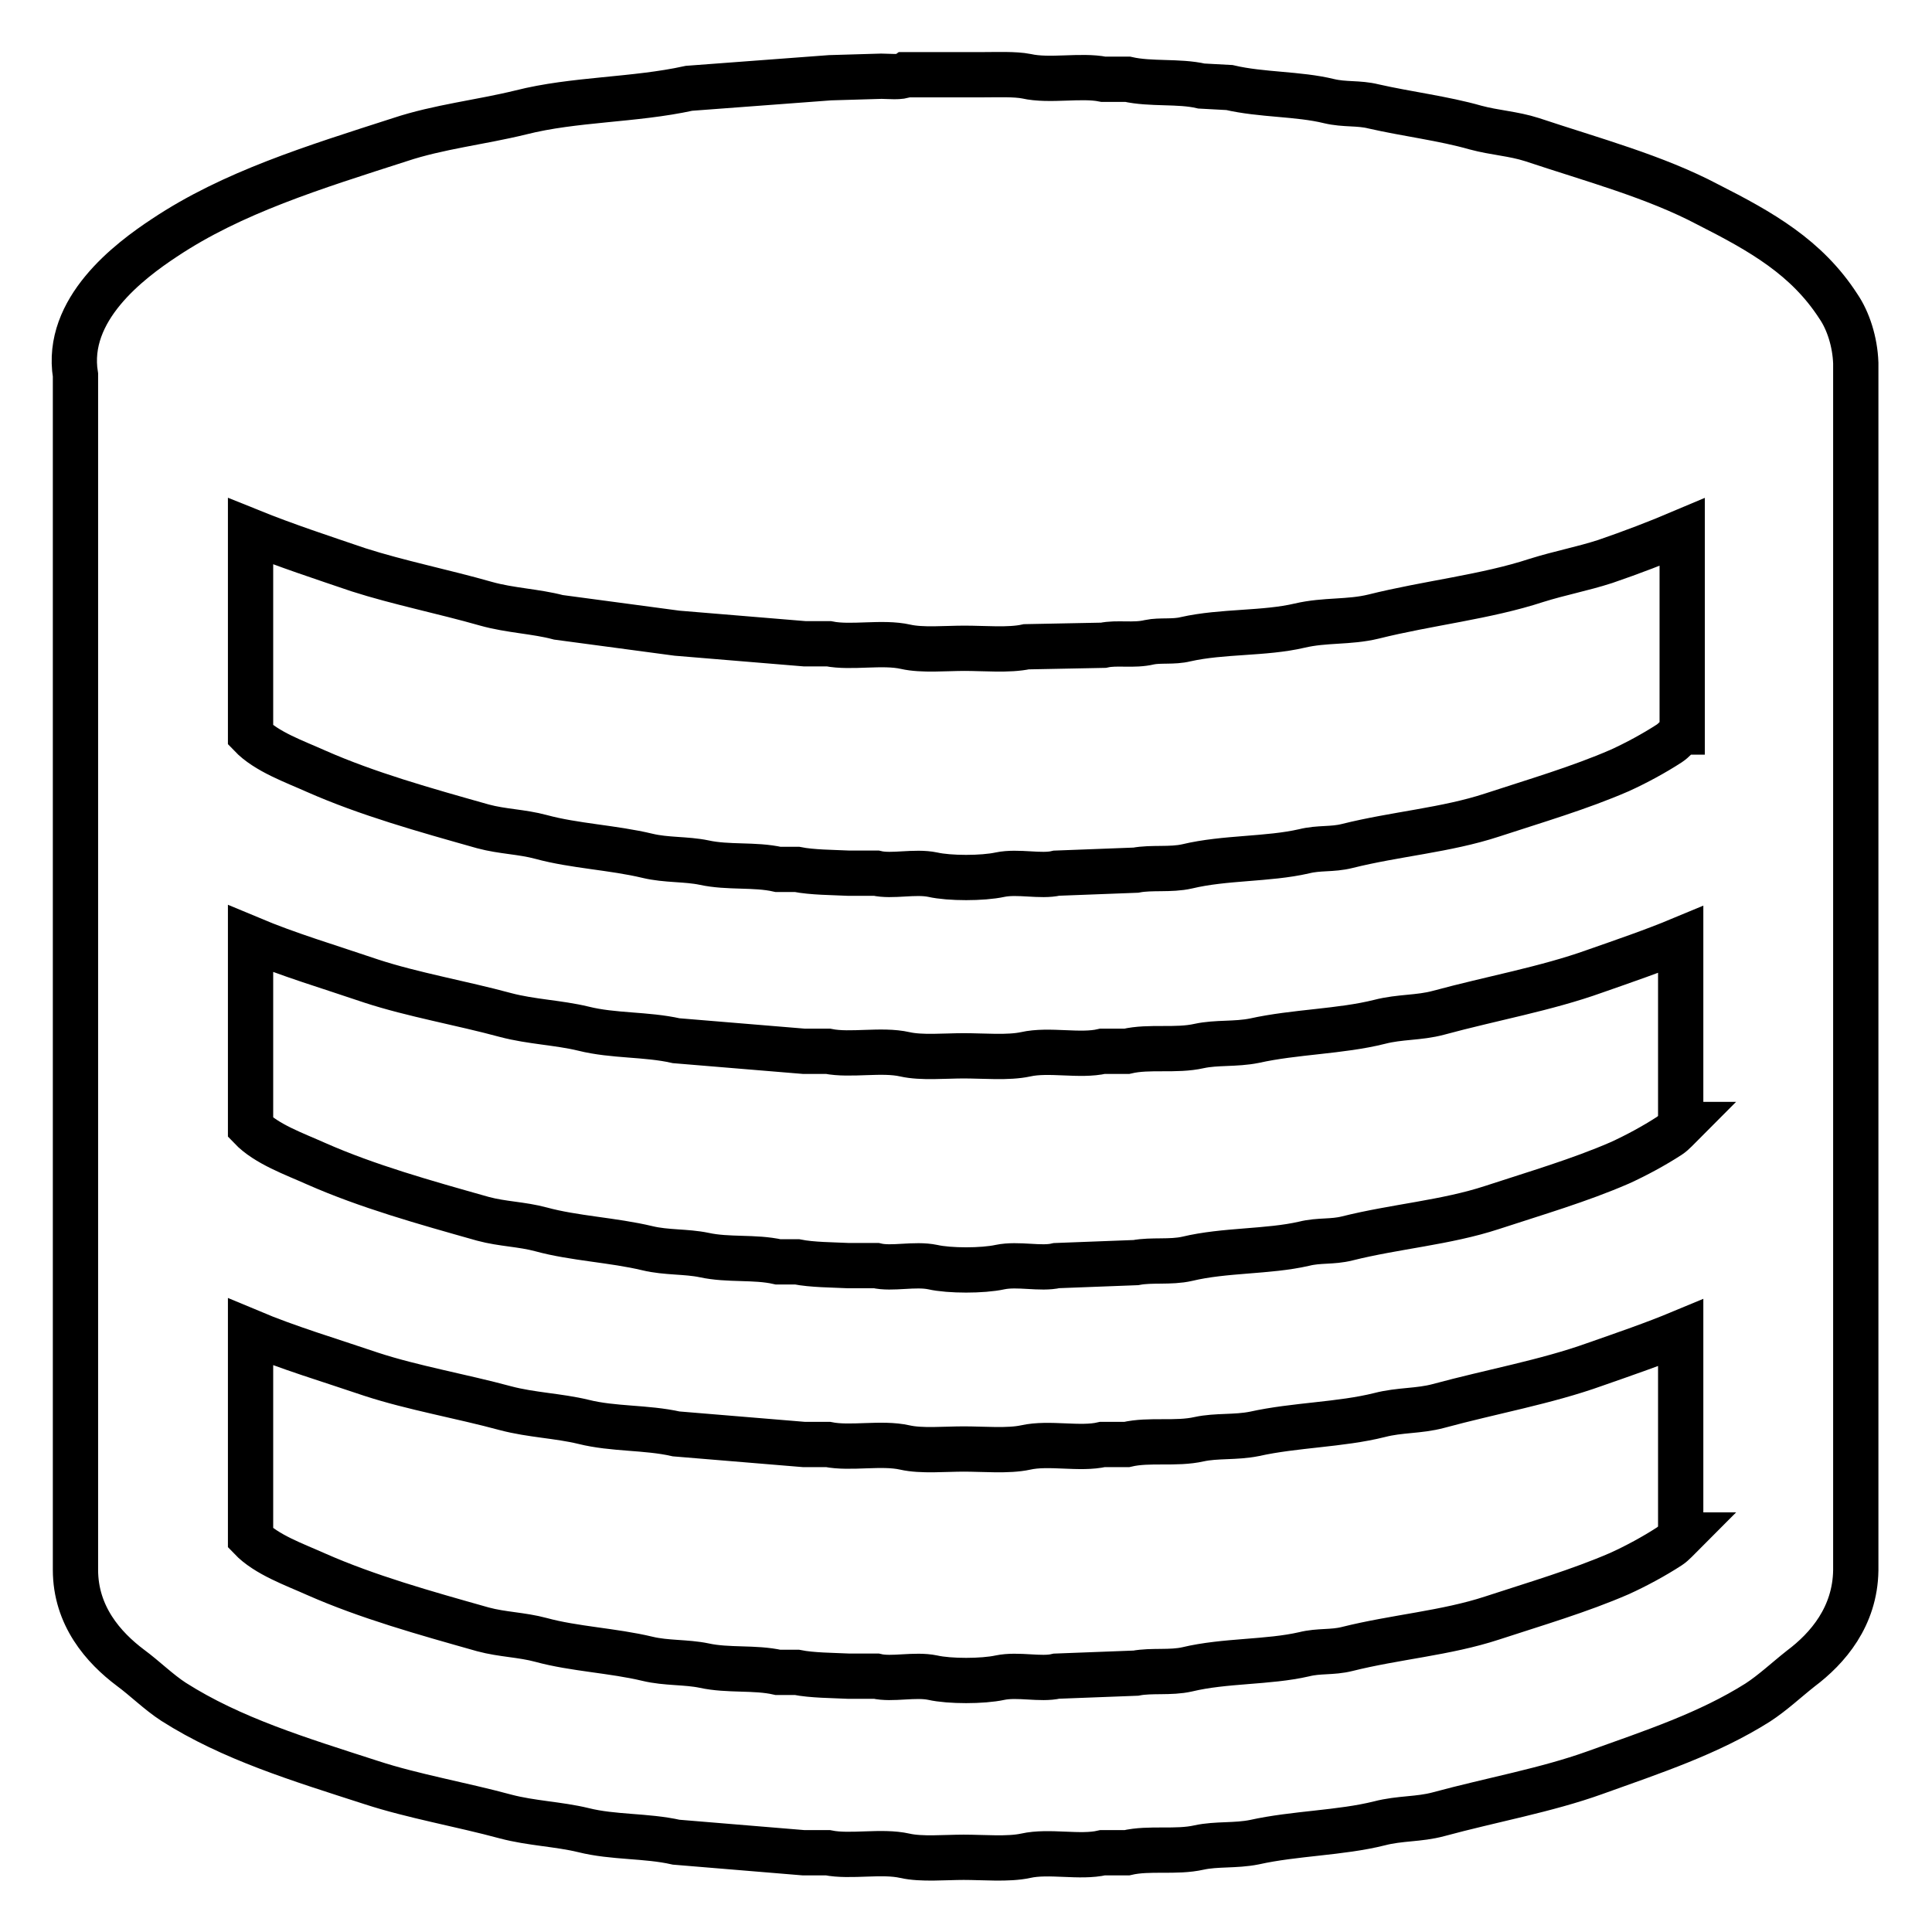 <?xml version="1.0" encoding="utf-8"?>
<!-- Svg Vector Icons : http://www.onlinewebfonts.com/icon -->
<!DOCTYPE svg PUBLIC "-//W3C//DTD SVG 1.1//EN" "http://www.w3.org/Graphics/SVG/1.1/DTD/svg11.dtd">
<svg version="1.1" xmlns="http://www.w3.org/2000/svg" xmlns:xlink="http://www.w3.org/1999/xlink" x="0px" y="0px" viewBox="0 0 256 256" enable-background="new 0 0 256 256" xml:space="preserve">
<g> <path stroke-width="6" fill-opacity="0" stroke="#000000"  d="M245.9,48.1c-0.1-2.8-1-5.6-2.3-7.5c-4.2-6.5-10.2-9.9-17.3-13.5c-7-3.7-15.2-5.9-23.3-8.6 c-2.5-0.8-4.9-0.9-7.5-1.6c-4.2-1.2-9.1-1.8-13.5-2.8c-2-0.5-3.8-0.2-5.9-0.7c-4.1-1-8.9-0.8-13.2-1.8l-3.7-0.2 c-3-0.7-6.7-0.2-9.8-0.9h-3.2c-3-0.6-7.1,0.3-10.2-0.4c-1.5-0.3-3.9-0.2-5.7-0.2h-10.3c-0.6,0.4-2.3,0.2-3.2,0.2l-6.8,0.2 l-18.7,1.4c-7.3,1.6-15.2,1.4-22.3,3.2c-5.3,1.3-10.9,1.9-16,3.6c-11.5,3.7-22.2,7-31.2,13c-4.7,3.1-13.2,9.5-11.8,18.2V208 c0,6.1,3.7,10.3,7.3,13c1.9,1.4,3.7,3.2,5.7,4.5c7.7,4.9,16.6,7.6,26.2,10.7c5.5,1.8,11.9,2.9,17.8,4.5c3.4,0.9,7,1,10.3,1.8 c4,1,8.3,0.7,12.3,1.6l16.9,1.4h3.2c3,0.6,7.1-0.3,10.2,0.4c2.2,0.5,5.3,0.2,7.8,0.2c2.6,0,5.9,0.3,8.2-0.2 c3.1-0.7,7.2,0.3,10.2-0.4h3.2c3-0.7,6.5,0,9.6-0.7c2.3-0.5,4.8-0.2,7.3-0.7c5.4-1.2,11.4-1.2,16.6-2.5c2.7-0.7,5.2-0.5,7.8-1.2 c7-1.9,14.3-3.2,20.7-5.5c7.8-2.8,15.1-5.2,21.6-9.3c2-1.3,3.8-3,5.7-4.5c3.6-2.7,7.2-6.9,7.3-13L245.9,48.1L245.9,48.1L245.9,48.1 z M222.8,203.4c-0.5,0.5-1,1.1-1.6,1.5c-2,1.3-4.4,2.6-6.6,3.6c-5.3,2.3-11.1,4-16.9,5.9c-6.1,2-12.8,2.5-19.2,4.1 c-2,0.5-3.7,0.2-5.7,0.7c-4.8,1.1-10.5,0.8-15.5,2c-2.2,0.5-4.7,0.1-6.8,0.5l-10.5,0.4c-2.1,0.5-5.1-0.3-7.5,0.2 c-2.3,0.5-6.7,0.5-8.9,0c-2.4-0.5-5.4,0.3-7.5-0.2h-3.7c-2-0.1-4.8-0.1-6.8-0.5h-2.5c-3.1-0.7-6.6-0.2-9.8-0.9 c-2.4-0.5-5-0.3-7.5-0.9c-4.6-1.1-9.7-1.3-14.1-2.5c-2.6-0.7-5.1-0.7-7.7-1.4c-7.8-2.2-15.3-4.3-22.1-7.3c-2.9-1.3-6.6-2.6-8.7-4.8 v-27.3c5,2.1,10.4,3.7,16,5.6c5.5,1.8,11.9,2.9,17.8,4.5c3.4,0.9,7,1,10.3,1.8c4,1,8.3,0.7,12.3,1.6l16.9,1.4h3.2 c3,0.6,7.1-0.3,10.2,0.4c2.2,0.5,5.3,0.2,7.8,0.2c2.6,0,5.9,0.3,8.2-0.2c3.1-0.7,7.2,0.3,10.2-0.4h3.2c3-0.7,6.5,0,9.6-0.7 c2.3-0.5,4.8-0.2,7.3-0.7c5.4-1.2,11.4-1.2,16.6-2.5c2.7-0.7,5.2-0.5,7.8-1.2c7-1.9,14.3-3.2,20.7-5.5c4-1.4,7.8-2.7,11.4-4.2 V203.4L222.8,203.4z M222.8,149c-0.5,0.5-1,1.1-1.6,1.5c-2,1.3-4.4,2.6-6.6,3.6c-5.3,2.3-11.1,4-16.9,5.9c-6.1,2-12.8,2.5-19.2,4.1 c-2,0.5-3.7,0.2-5.7,0.7c-4.8,1.1-10.5,0.8-15.5,2c-2.2,0.5-4.7,0.1-6.8,0.5l-10.5,0.4c-2.1,0.5-5.1-0.3-7.5,0.2 c-2.3,0.5-6.7,0.5-8.9,0c-2.4-0.5-5.4,0.3-7.5-0.2h-3.7c-2-0.1-4.8-0.1-6.8-0.5h-2.5c-3.1-0.7-6.6-0.2-9.8-0.9 c-2.4-0.5-5-0.3-7.5-0.9c-4.6-1.1-9.7-1.3-14.1-2.5c-2.6-0.7-5.1-0.7-7.7-1.4c-7.8-2.2-15.3-4.3-22.1-7.3c-2.9-1.3-6.6-2.6-8.7-4.8 v-25c5,2.1,10.4,3.7,16,5.6c5.5,1.8,11.9,2.9,17.8,4.5c3.4,0.9,7,1,10.3,1.8c4,1,8.3,0.7,12.3,1.6l16.9,1.4h3.2 c3,0.6,7.1-0.3,10.2,0.4c2.2,0.5,5.3,0.2,7.8,0.2c2.6,0,5.9,0.3,8.2-0.2c3.1-0.7,7.2,0.3,10.2-0.4h3.2c3-0.7,6.5,0,9.6-0.7 c2.3-0.5,4.8-0.2,7.3-0.7c5.4-1.2,11.4-1.2,16.6-2.5c2.7-0.7,5.2-0.5,7.8-1.2c7-1.9,14.3-3.2,20.7-5.5c4-1.4,7.8-2.7,11.4-4.2V149 L222.8,149z M222.8,97c-0.5,0.5-1,1.1-1.6,1.5c-2,1.3-4.4,2.6-6.6,3.6c-5.3,2.3-11.1,4-16.9,5.9c-6.1,2-12.8,2.5-19.2,4.1 c-2,0.5-3.7,0.2-5.7,0.7c-4.8,1.1-10.5,0.8-15.5,2c-2.2,0.5-4.7,0.1-6.8,0.5l-10.5,0.4c-2.1,0.5-5.1-0.3-7.5,0.2 c-2.3,0.5-6.7,0.5-8.9,0c-2.4-0.5-5.4,0.3-7.5-0.2h-3.7c-2-0.1-4.8-0.1-6.8-0.5h-2.5c-3.1-0.7-6.6-0.2-9.8-0.9 c-2.4-0.5-5-0.3-7.5-0.9c-4.6-1.1-9.7-1.3-14.1-2.5c-2.6-0.7-5.1-0.7-7.7-1.4c-7.8-2.2-15.3-4.3-22.1-7.3c-2.9-1.3-6.6-2.6-8.7-4.8 V70.4c4.7,1.9,9.6,3.5,14.3,5.1c5.3,1.7,11.3,2.9,16.9,4.5c3.2,0.9,6.6,1,9.6,1.8l15.7,2.1l16.9,1.4h3.2c3,0.6,7.1-0.3,10.2,0.4 c2.2,0.5,5.3,0.2,7.8,0.2c2.6,0,5.9,0.3,8.2-0.2l10.2-0.2c1.8-0.4,4,0.1,6.1-0.4c1.4-0.3,3.2,0,4.8-0.4c4.9-1.1,10.4-0.7,15.1-1.8 c3.4-0.8,6.5-0.4,9.8-1.2c7.2-1.8,14.9-2.6,21.6-4.8c3.2-1,6-1.5,9.1-2.5c3.5-1.2,6.9-2.5,10.2-3.9V97L222.8,97z"/></g>
</svg>